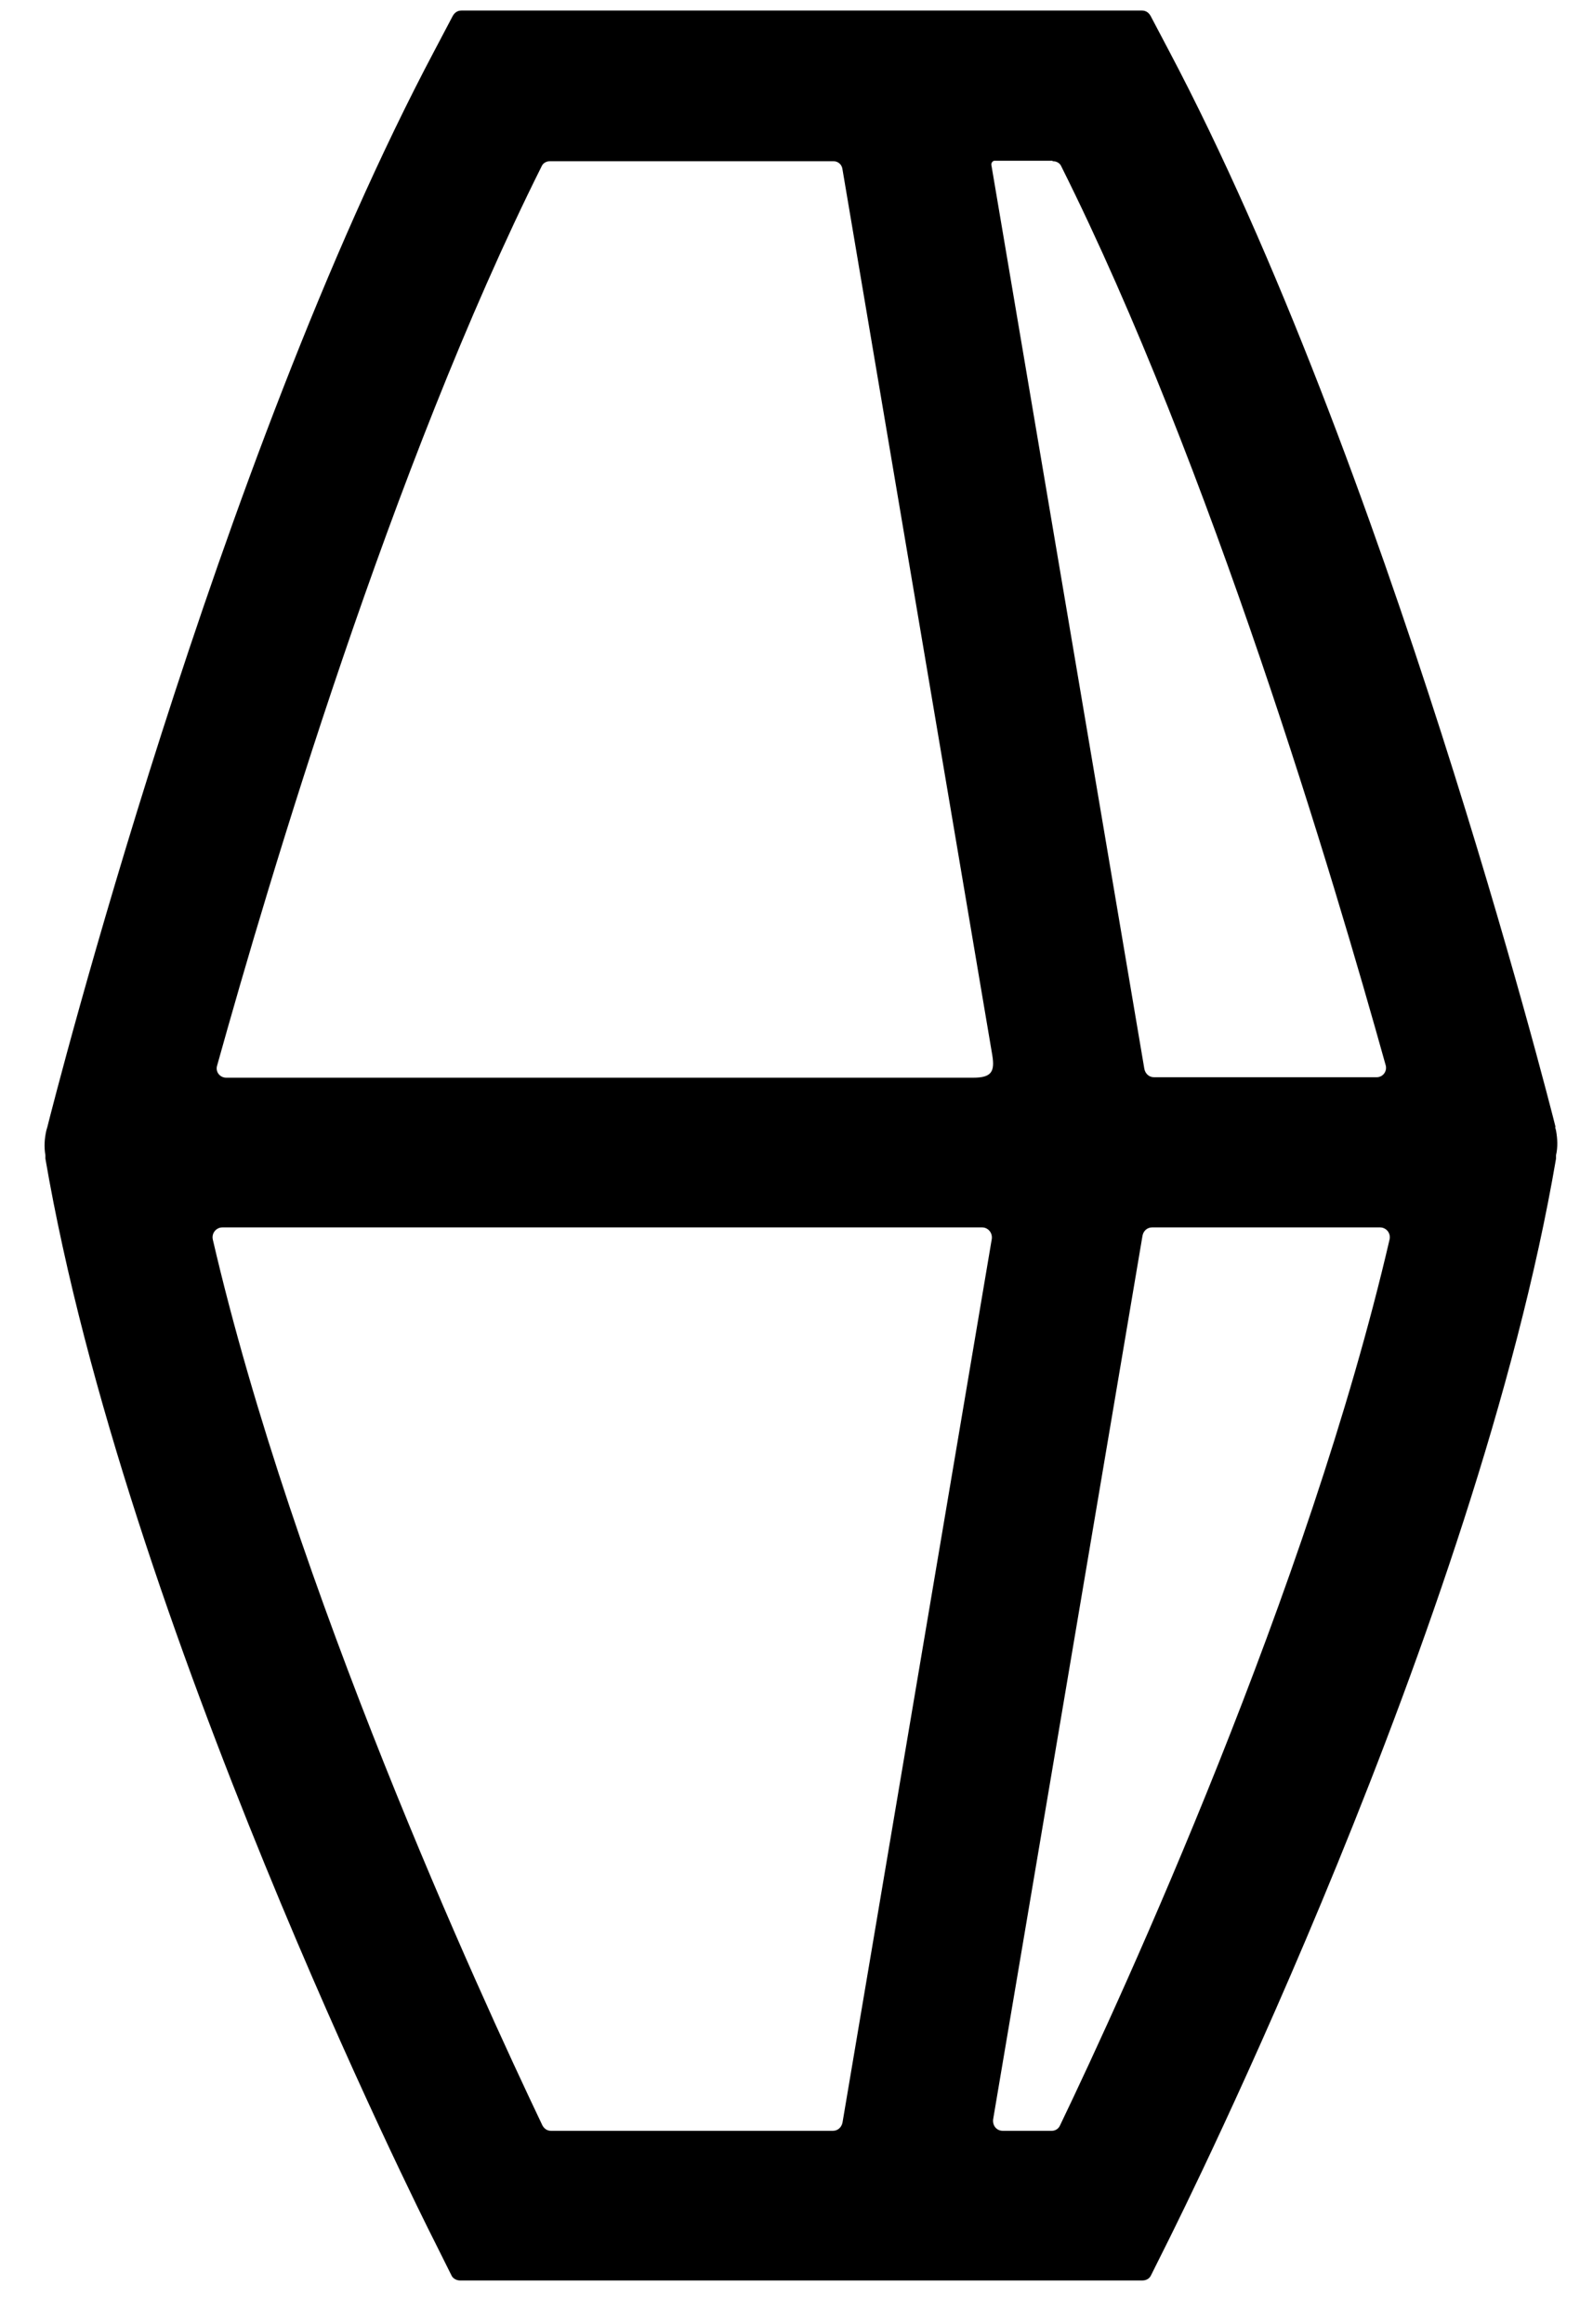 <svg xmlns="http://www.w3.org/2000/svg" fill="none" viewBox="0 0 24 35" height="35" width="24">
<path fill="black" d="M23.436 16.975C23.335 16.567 20.885 6.951 17.608 0.758L17.335 0.24C17.306 0.189 17.263 0.159 17.206 0.159H6.951C6.893 0.159 6.85 0.189 6.821 0.24L6.548 0.758C3.264 6.951 0.813 16.574 0.713 16.975L0.698 17.026C0.67 17.151 0.662 17.274 0.684 17.398V17.45C1.884 24.446 6.34 33.354 6.534 33.733L6.8 34.266C6.821 34.317 6.879 34.346 6.929 34.346H17.213C17.27 34.346 17.32 34.317 17.342 34.266L17.608 33.733C17.795 33.354 22.25 24.446 23.443 17.45V17.398C23.472 17.274 23.465 17.151 23.443 17.026L23.429 16.975H23.436ZM15.862 2.428C15.919 2.428 15.97 2.457 15.991 2.509C18.248 7.024 20.095 13.24 20.878 16.049C20.899 16.136 20.835 16.224 20.741 16.224C20.095 16.224 17.924 16.224 17.385 16.224C17.313 16.224 17.256 16.173 17.241 16.1C17.241 16.1 15.1 3.457 14.935 2.479C14.935 2.45 14.956 2.421 14.985 2.421H15.854L15.862 2.428ZM8.158 2.509C8.179 2.457 8.23 2.428 8.287 2.428C8.855 2.428 11.916 2.428 12.556 2.428C12.628 2.428 12.685 2.479 12.693 2.552L14.949 15.888C14.992 16.144 14.935 16.231 14.662 16.231C12.879 16.231 4.744 16.231 3.408 16.231C3.314 16.231 3.242 16.144 3.271 16.049C4.054 13.24 5.901 7.024 8.158 2.509ZM12.549 32.092H8.302C8.244 32.092 8.201 32.062 8.172 32.011C7.209 29.991 4.428 23.935 3.206 18.668C3.185 18.573 3.257 18.486 3.35 18.486H14.798C14.884 18.486 14.956 18.566 14.942 18.661L12.693 31.968C12.678 32.041 12.621 32.092 12.549 32.092ZM15.97 32.011C15.948 32.062 15.898 32.092 15.847 32.092C15.682 32.092 15.323 32.092 15.107 32.092C15.014 32.092 14.949 32.011 14.963 31.916L17.213 18.61C17.227 18.537 17.285 18.486 17.357 18.486H20.792C20.885 18.486 20.957 18.573 20.935 18.668C19.714 23.935 16.94 29.991 15.97 32.011Z"></path>
</svg>
